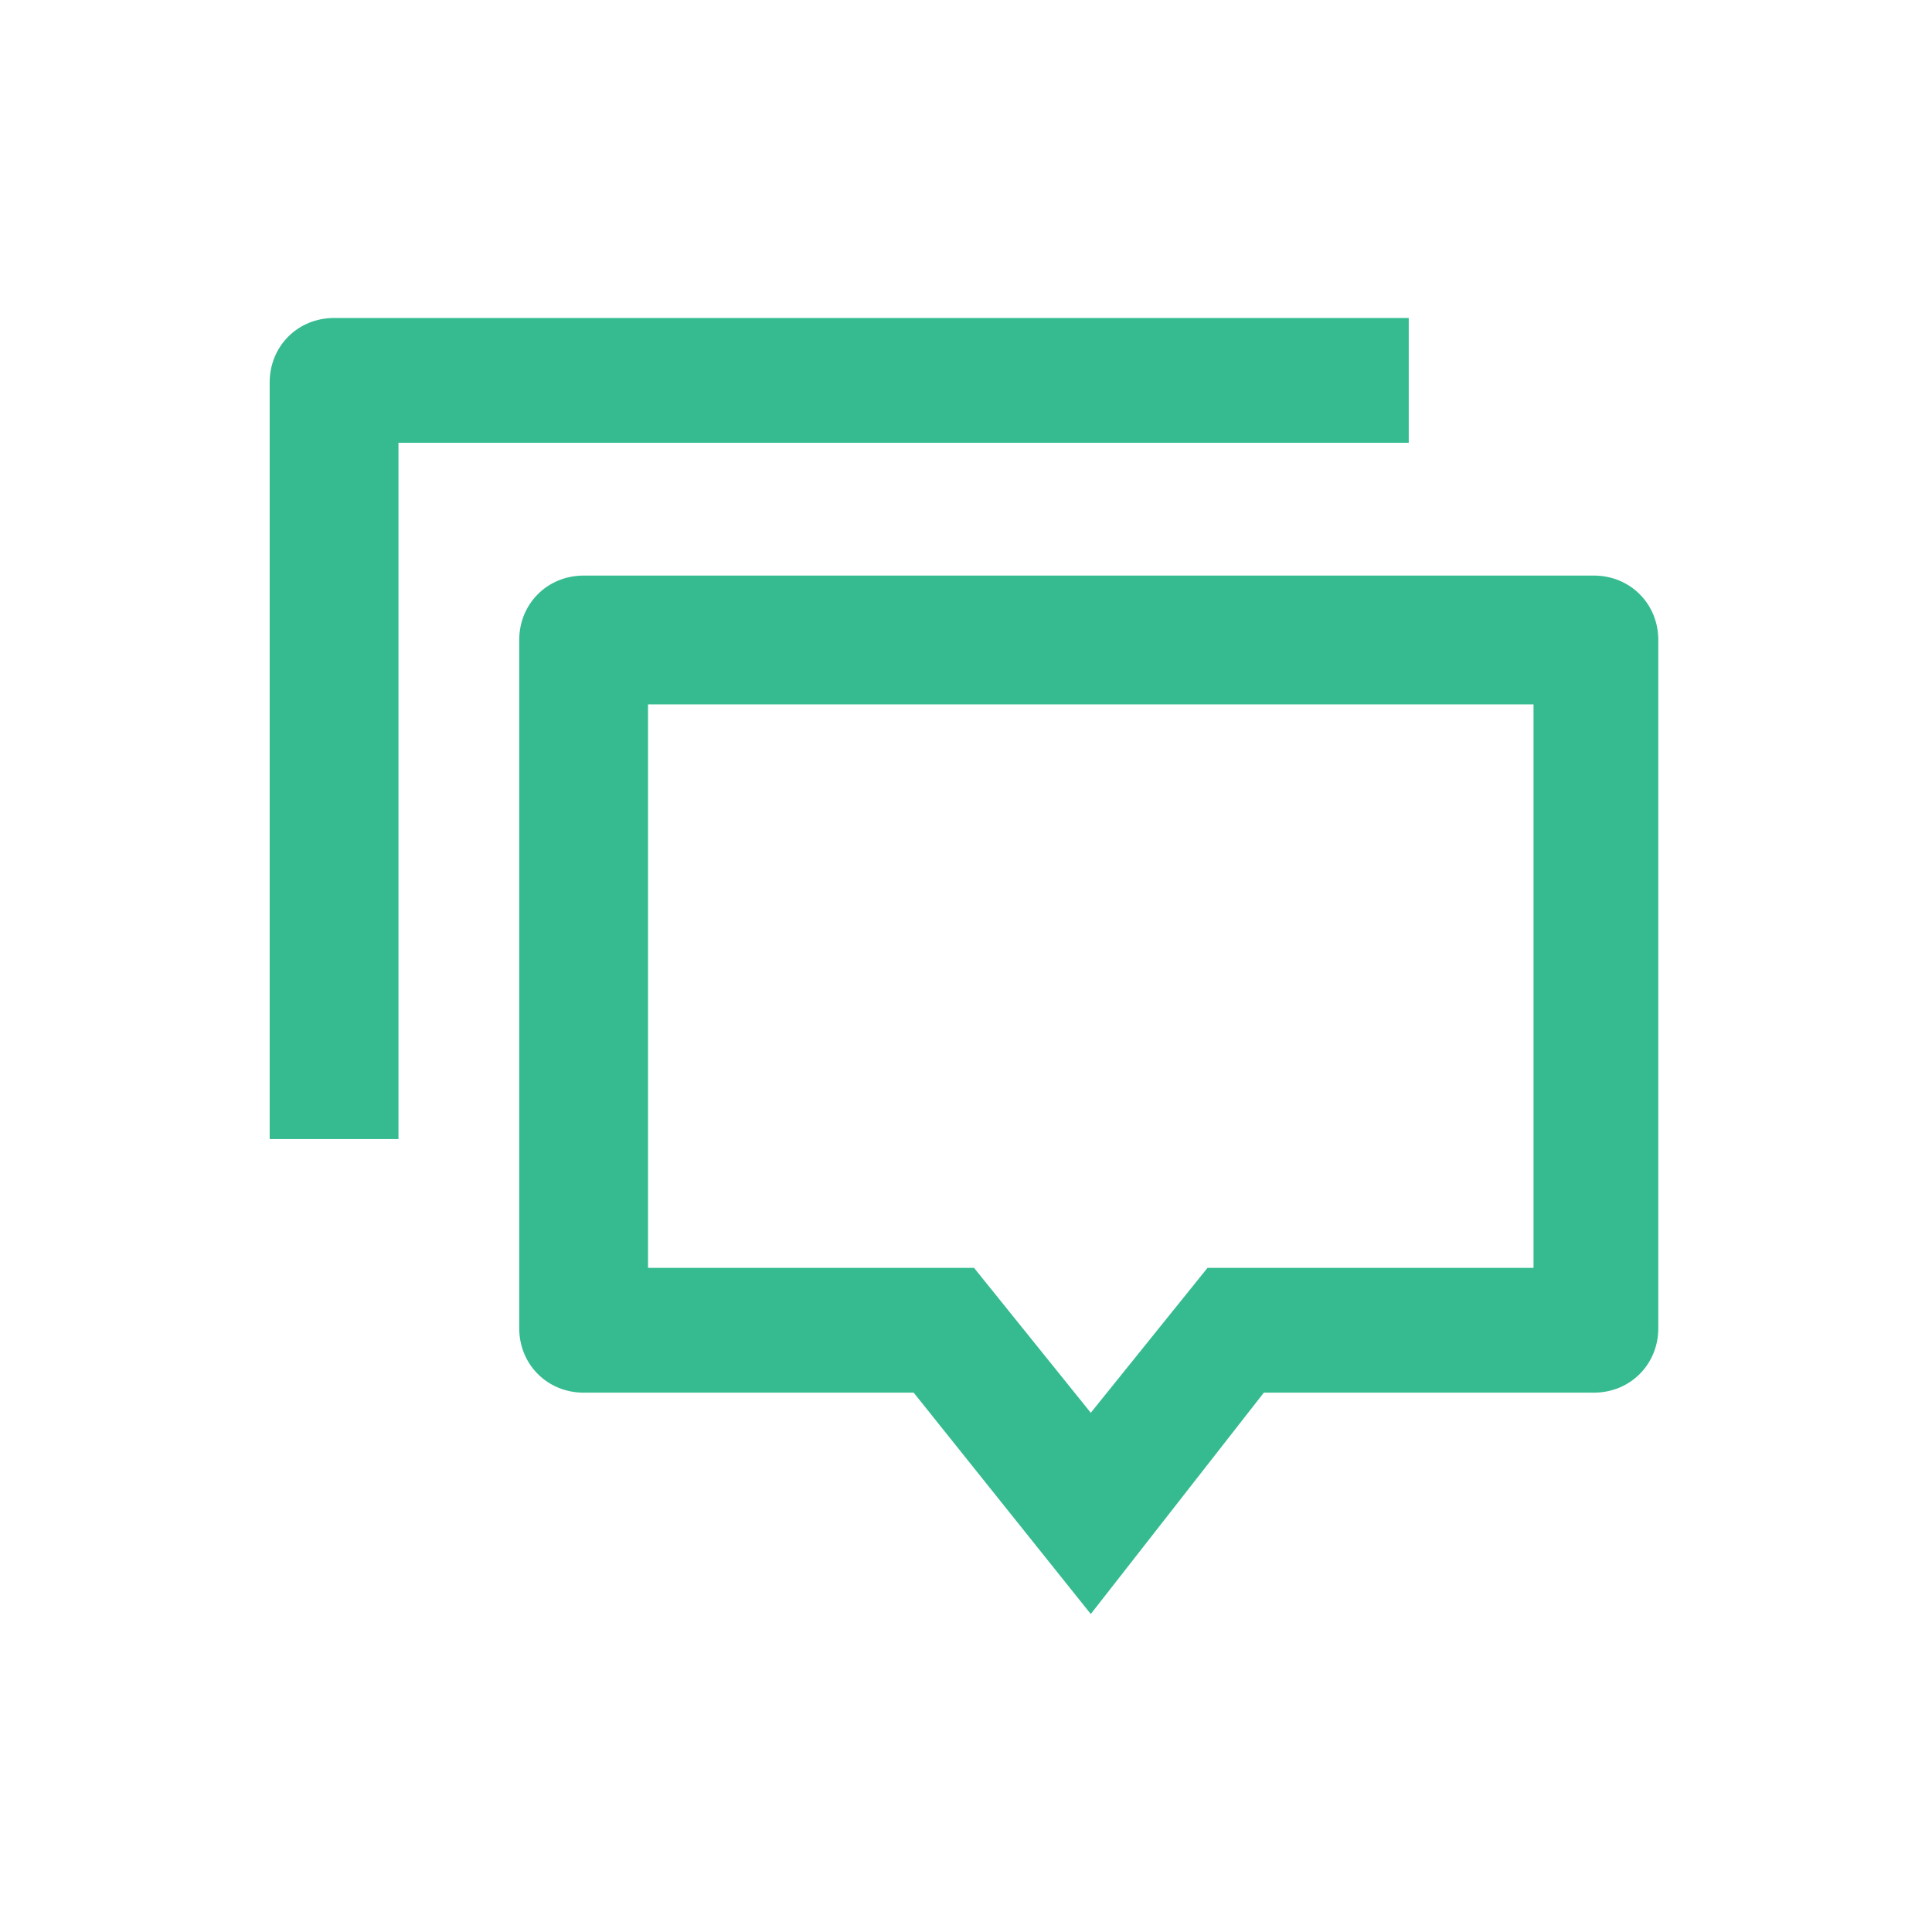<?xml version="1.0" encoding="utf-8"?>
<!-- Generator: Adobe Illustrator 24.1.3, SVG Export Plug-In . SVG Version: 6.00 Build 0)  -->
<svg version="1.1" id="Layer_1" xmlns="http://www.w3.org/2000/svg" xmlns:xlink="http://www.w3.org/1999/xlink" x="0px" y="0px"
	 viewBox="0 0 48 48" style="enable-background:new 0 0 48 48;" xml:space="preserve">
<style type="text/css">
	.st0{fill:#36BB91;}
</style>
<path class="st0" d="M27.1,40.1l-4.4-5.5h-8.2c-0.9,0-1.6-0.7-1.6-1.6V15.9c0-0.9,0.7-1.6,1.6-1.6h25.1c0.9,0,1.6,0.7,1.6,1.6V33
	c0,0.9-0.7,1.6-1.6,1.6h-8.2L27.1,40.1z M30,31.5h8.1v-14h-22v14h6.6h1.5l2.9,3.6L30,31.5z M8.3,7.9H35V11H9.9v17.3H6.7V9.5
	C6.7,8.6,7.4,7.9,8.3,7.9z"/>
</svg>
